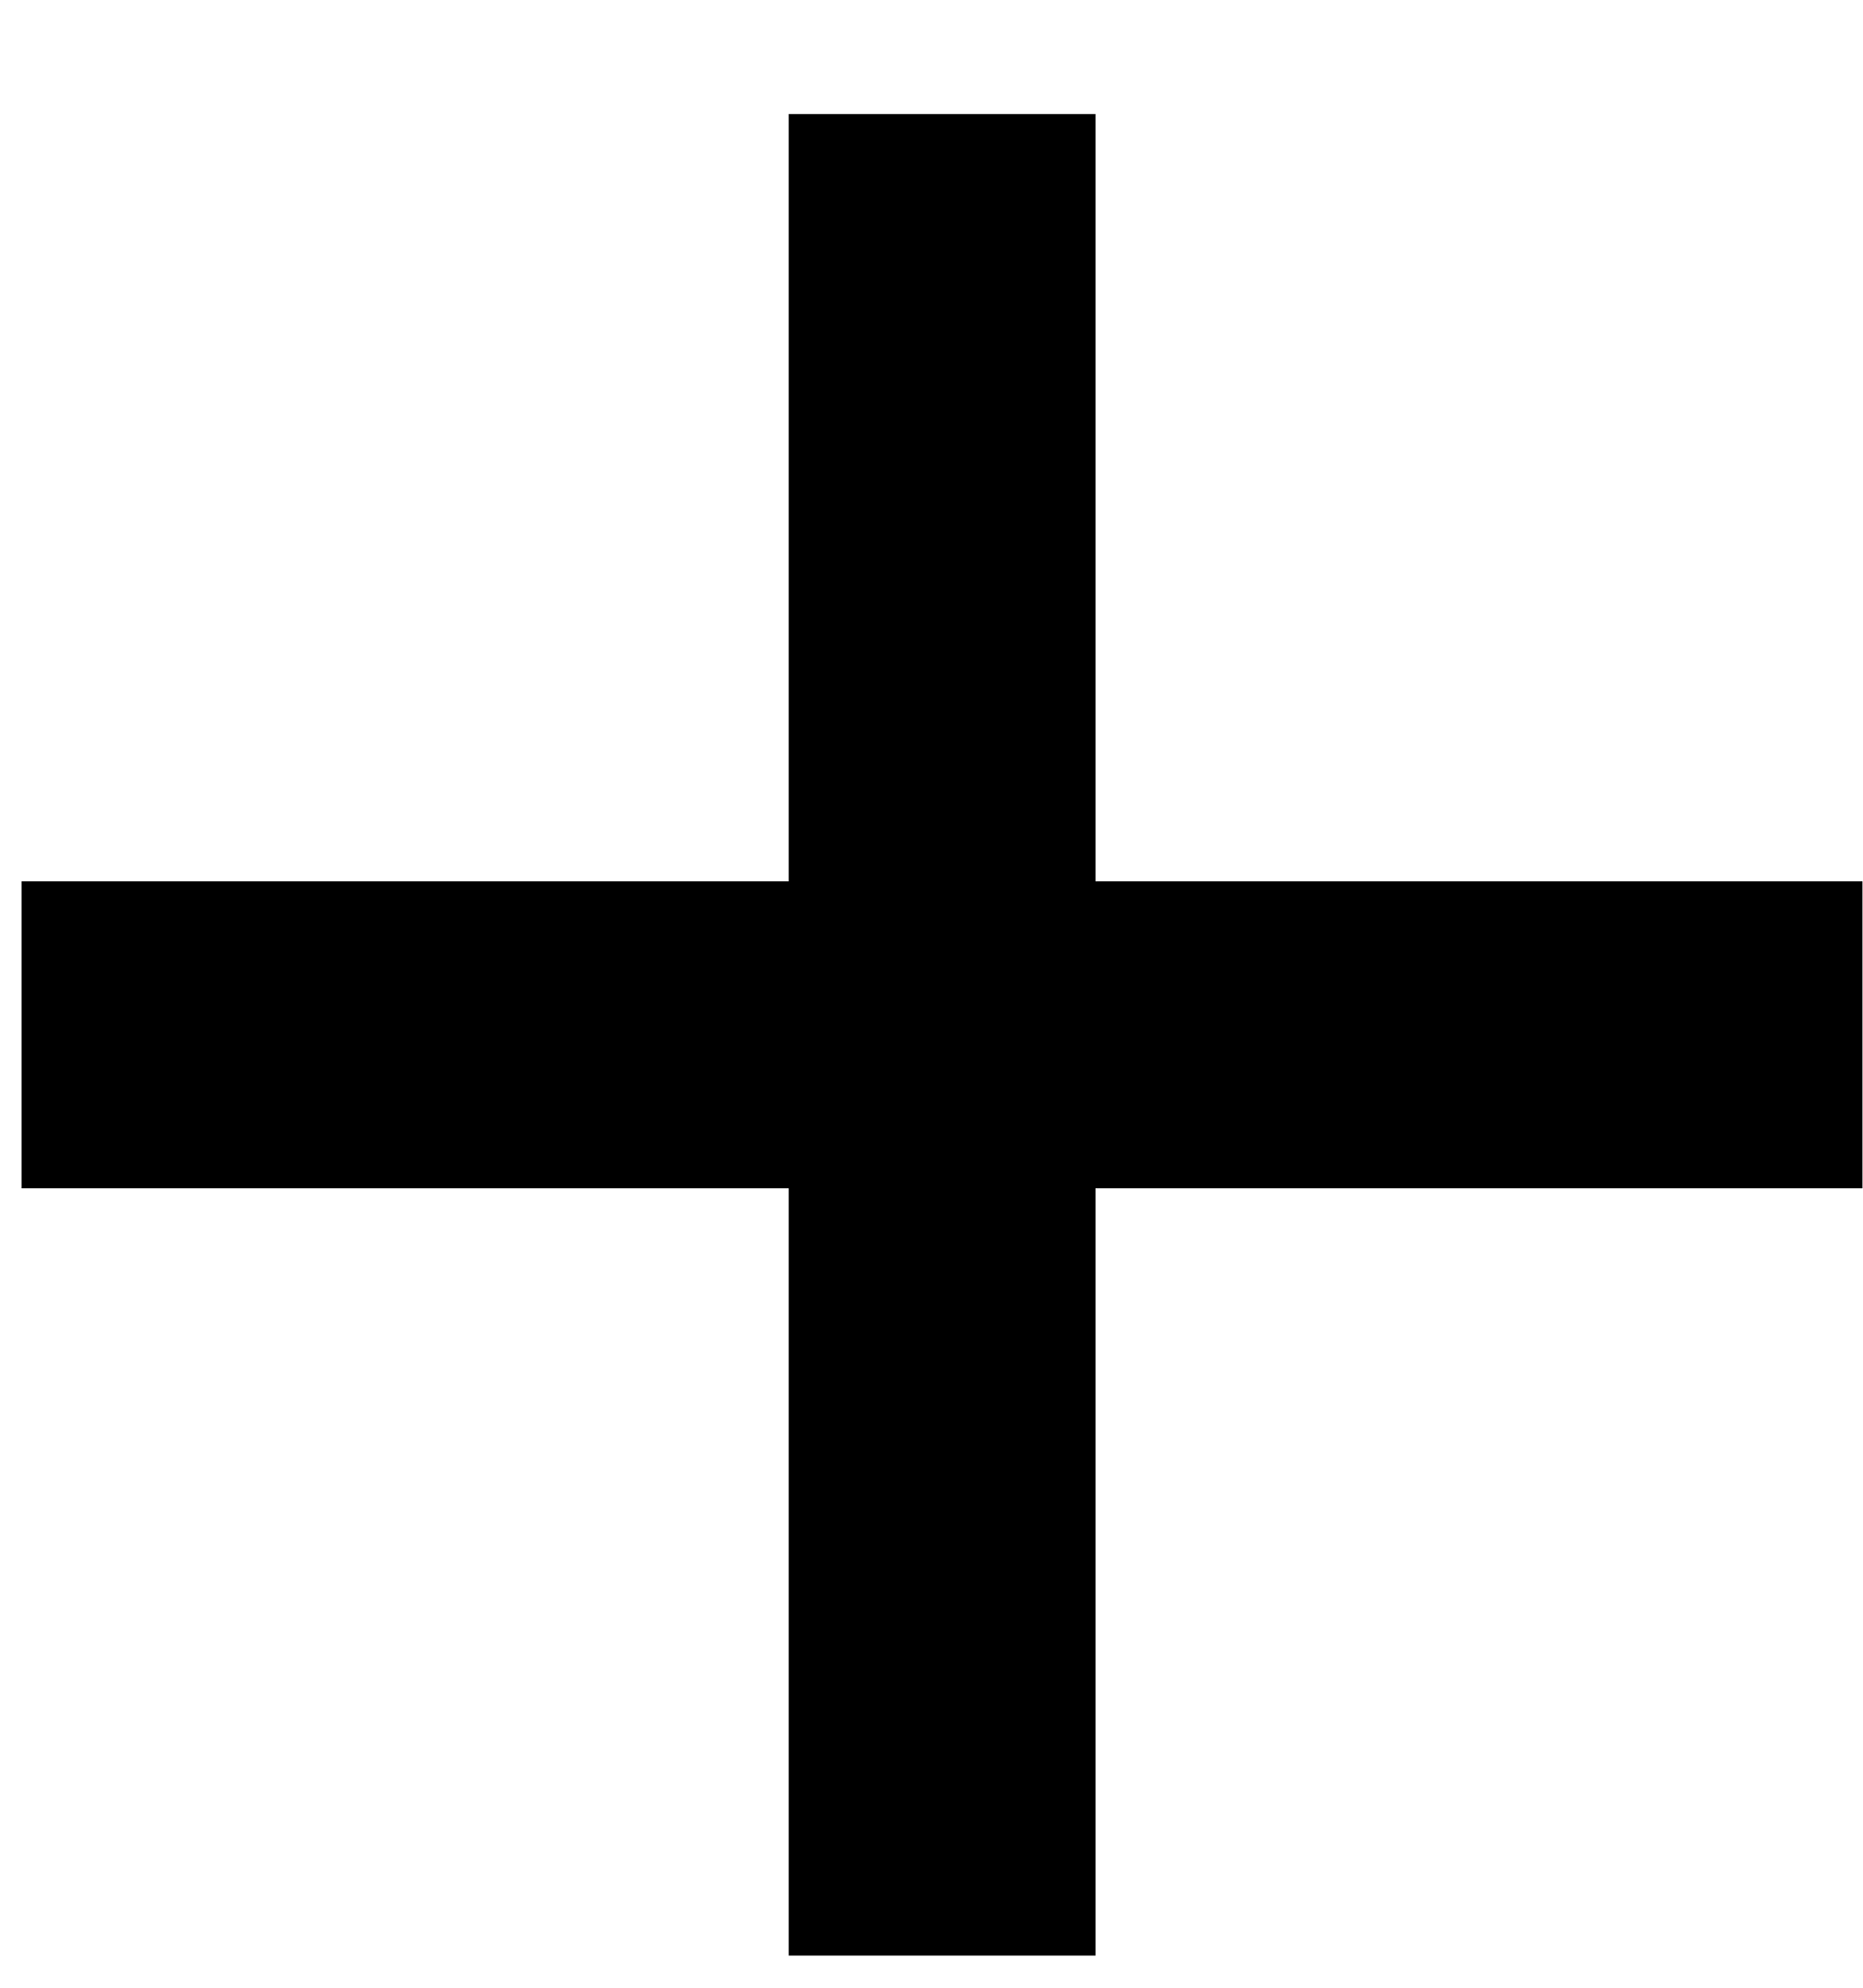 <svg width="15" height="16" viewBox="0 0 15 16" fill="none" xmlns="http://www.w3.org/2000/svg">
<path d="M8.82 7.094V0.918H6.35V7.094H0.174V9.565H6.35V15.741H8.82V9.565H14.996V7.094H8.82Z" fill="black"/>
</svg>
